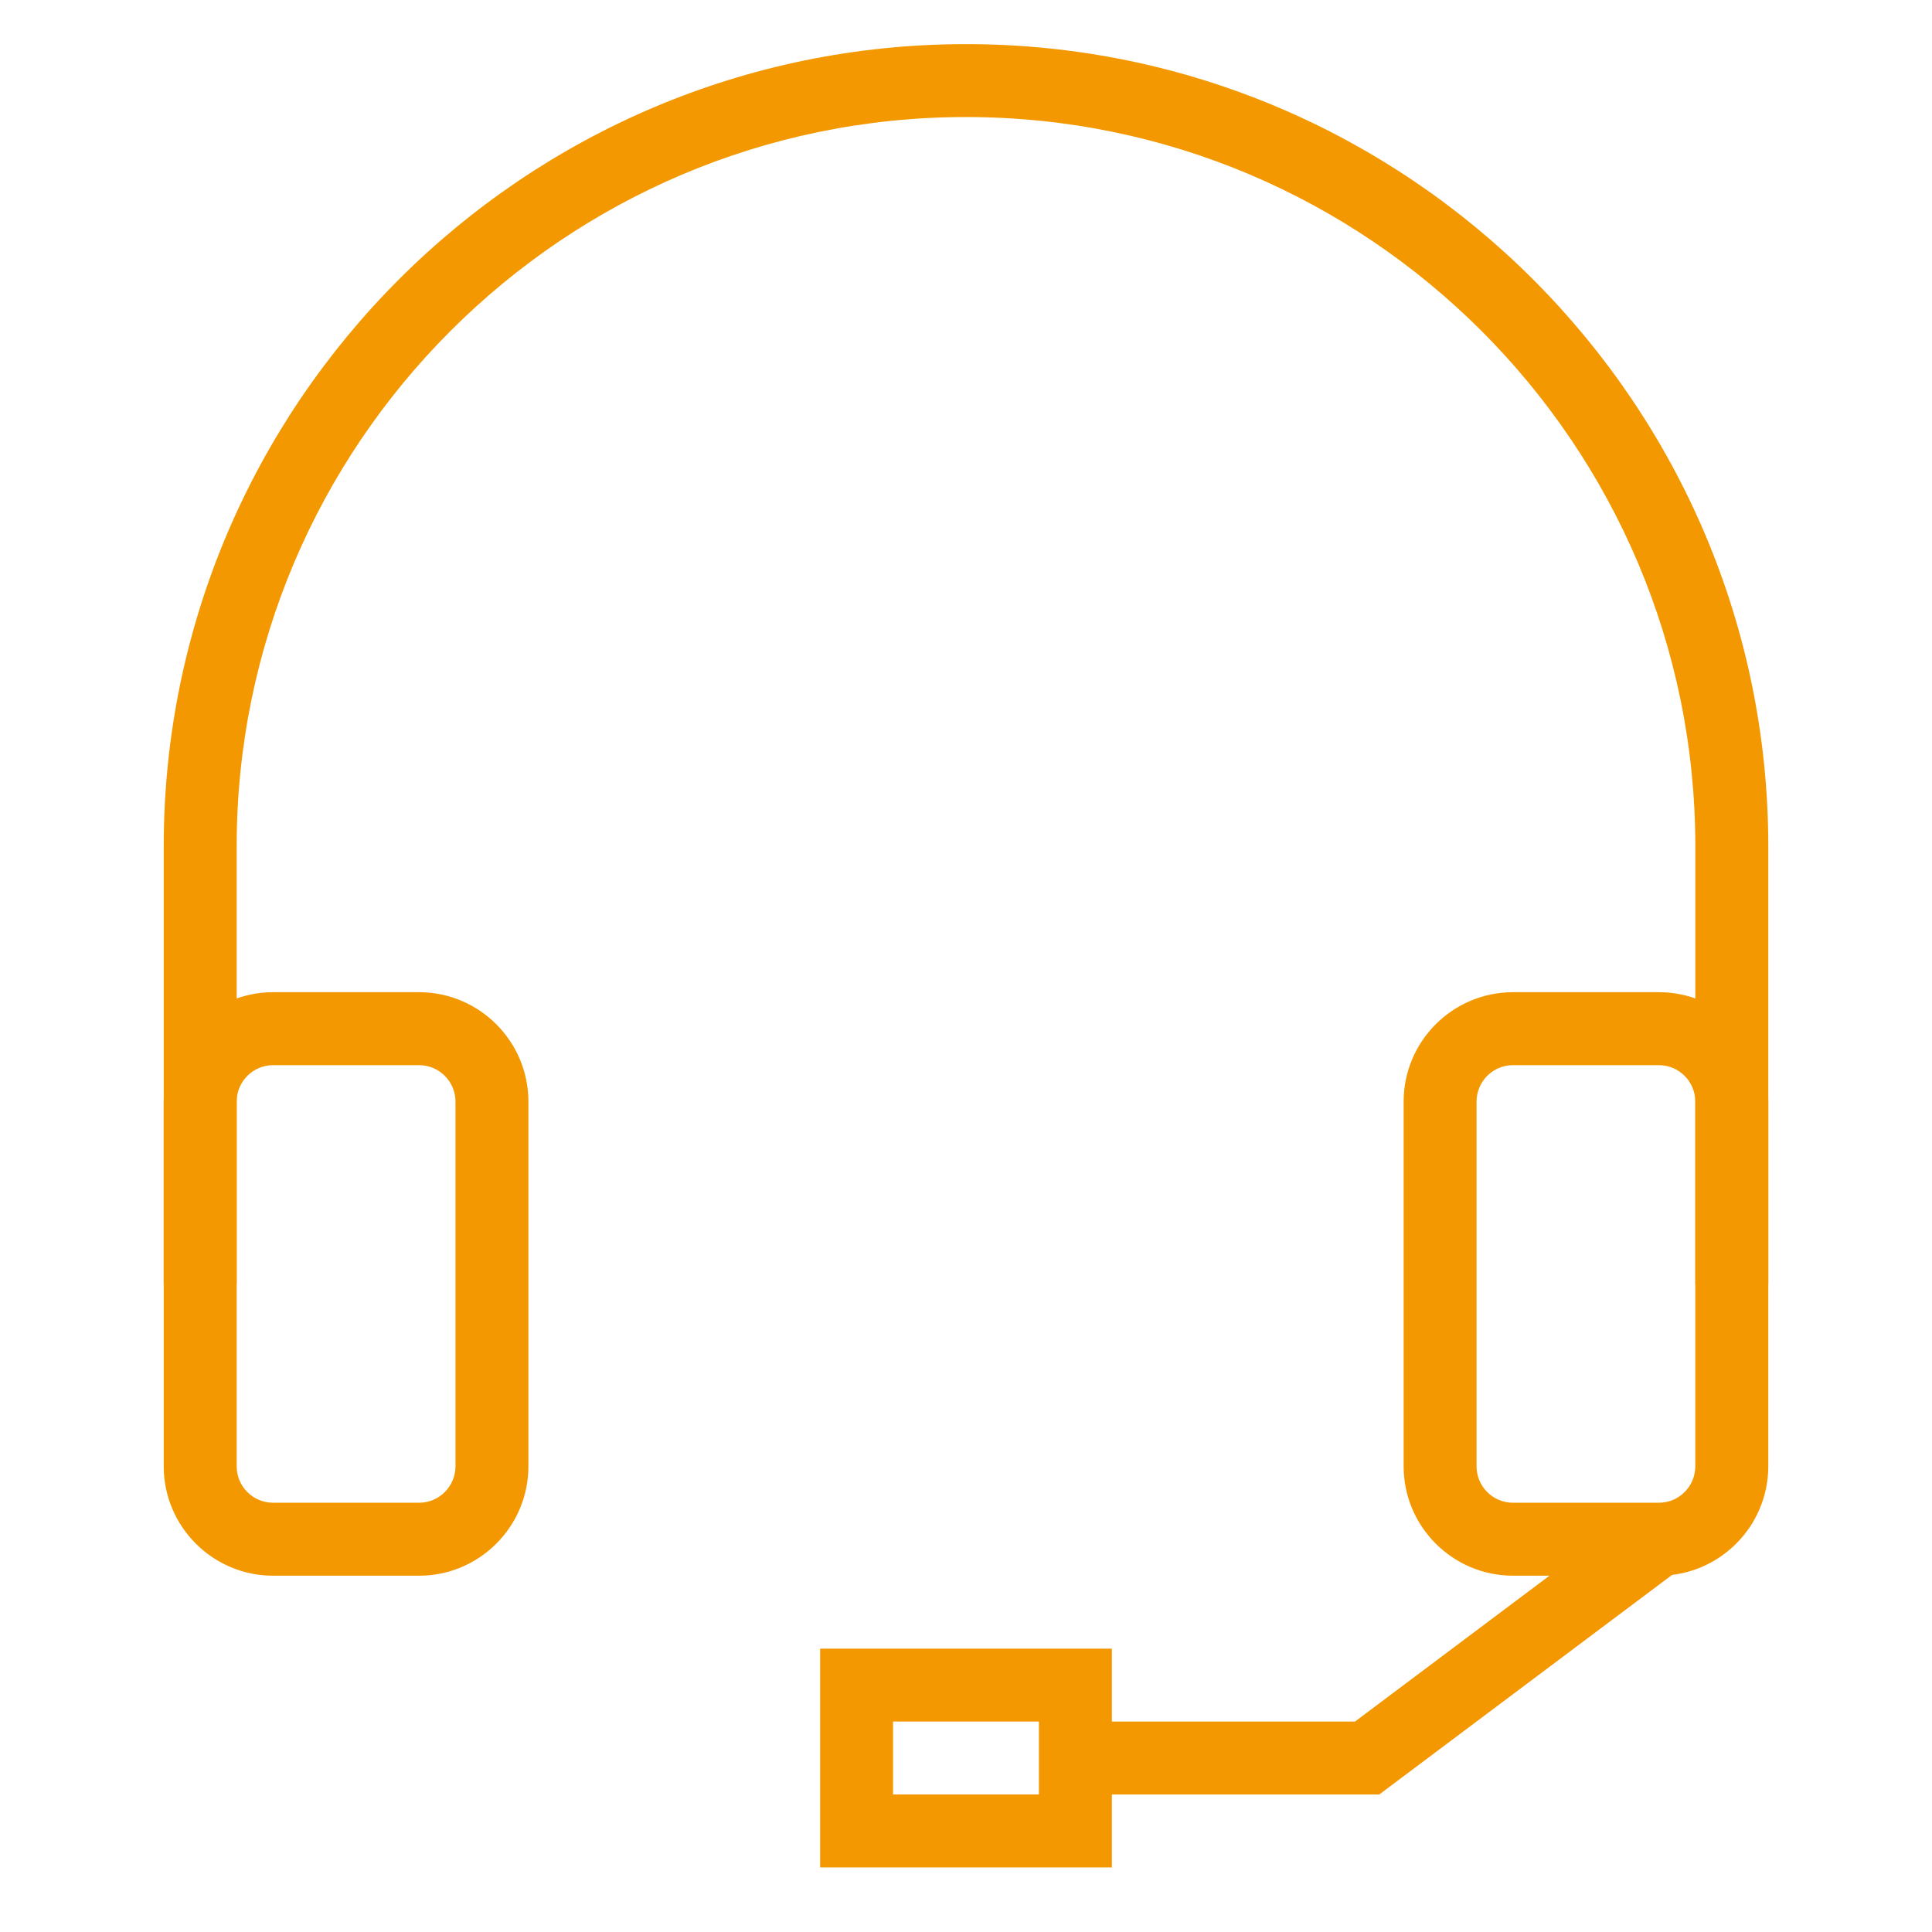 <?xml version="1.0" encoding="utf-8"?>
<!-- Generator: Adobe Illustrator 16.0.0, SVG Export Plug-In . SVG Version: 6.00 Build 0)  -->
<!DOCTYPE svg PUBLIC "-//W3C//DTD SVG 1.1//EN" "http://www.w3.org/Graphics/SVG/1.1/DTD/svg11.dtd">
<svg version="1.1" id="레이어_1" xmlns="http://www.w3.org/2000/svg" xmlns:xlink="http://www.w3.org/1999/xlink" x="0px"
	 y="0px" width="50px" height="50px" viewBox="0 0 50 50" enable-background="new 0 0 50 50" xml:space="preserve">
<g>
	<g>
		<path fill="#F39800" d="M10.844,40.779H7.069c-1.562,0-2.832-1.271-2.832-2.831v-9.438c0-1.562,1.27-2.832,2.832-2.832h3.775
			c1.561,0,2.831,1.271,2.831,2.832v9.438C13.675,39.509,12.405,40.779,10.844,40.779z M7.069,27.566
			c-0.521,0-0.944,0.423-0.944,0.944v9.438c0,0.521,0.423,0.943,0.944,0.943h3.775c0.521,0,0.944-0.423,0.944-0.943v-9.438
			c0-0.521-0.423-0.944-0.944-0.944H7.069z"/>
	</g>
	<g>
		<path fill="#F39800" d="M42.932,40.779h-3.775c-1.562,0-2.831-1.271-2.831-2.831v-9.438c0-1.562,1.27-2.832,2.831-2.832h3.775
			c1.561,0,2.831,1.271,2.831,2.832v9.438C45.763,39.509,44.492,40.779,42.932,40.779z M39.156,27.566
			c-0.521,0-0.943,0.423-0.943,0.944v9.438c0,0.521,0.423,0.943,0.943,0.943h3.775c0.521,0,0.943-0.423,0.943-0.943v-9.438
			c0-0.521-0.423-0.944-0.943-0.944H39.156z"/>
	</g>
	<g>
		<path fill="#F39800" d="M45.763,33.229h-1.888V21.904c0-10.408-8.467-18.875-18.875-18.875S6.125,11.497,6.125,21.904v11.325
			H4.237V21.904C4.237,10.456,13.551,1.142,25,1.142c11.448,0,20.763,9.314,20.763,20.763V33.229z"/>
	</g>
	<g>
		<polygon fill="#F39800" points="35.695,46.441 27.831,46.441 27.831,44.554 35.067,44.554 42.365,39.08 43.497,40.59 		"/>
	</g>
	<g>
		<path fill="#F39800" d="M28.775,48.329h-7.55v-5.662h7.55V48.329z M23.112,46.441h3.775v-1.888h-3.775V46.441z"/>
	</g>
</g>
</svg>
